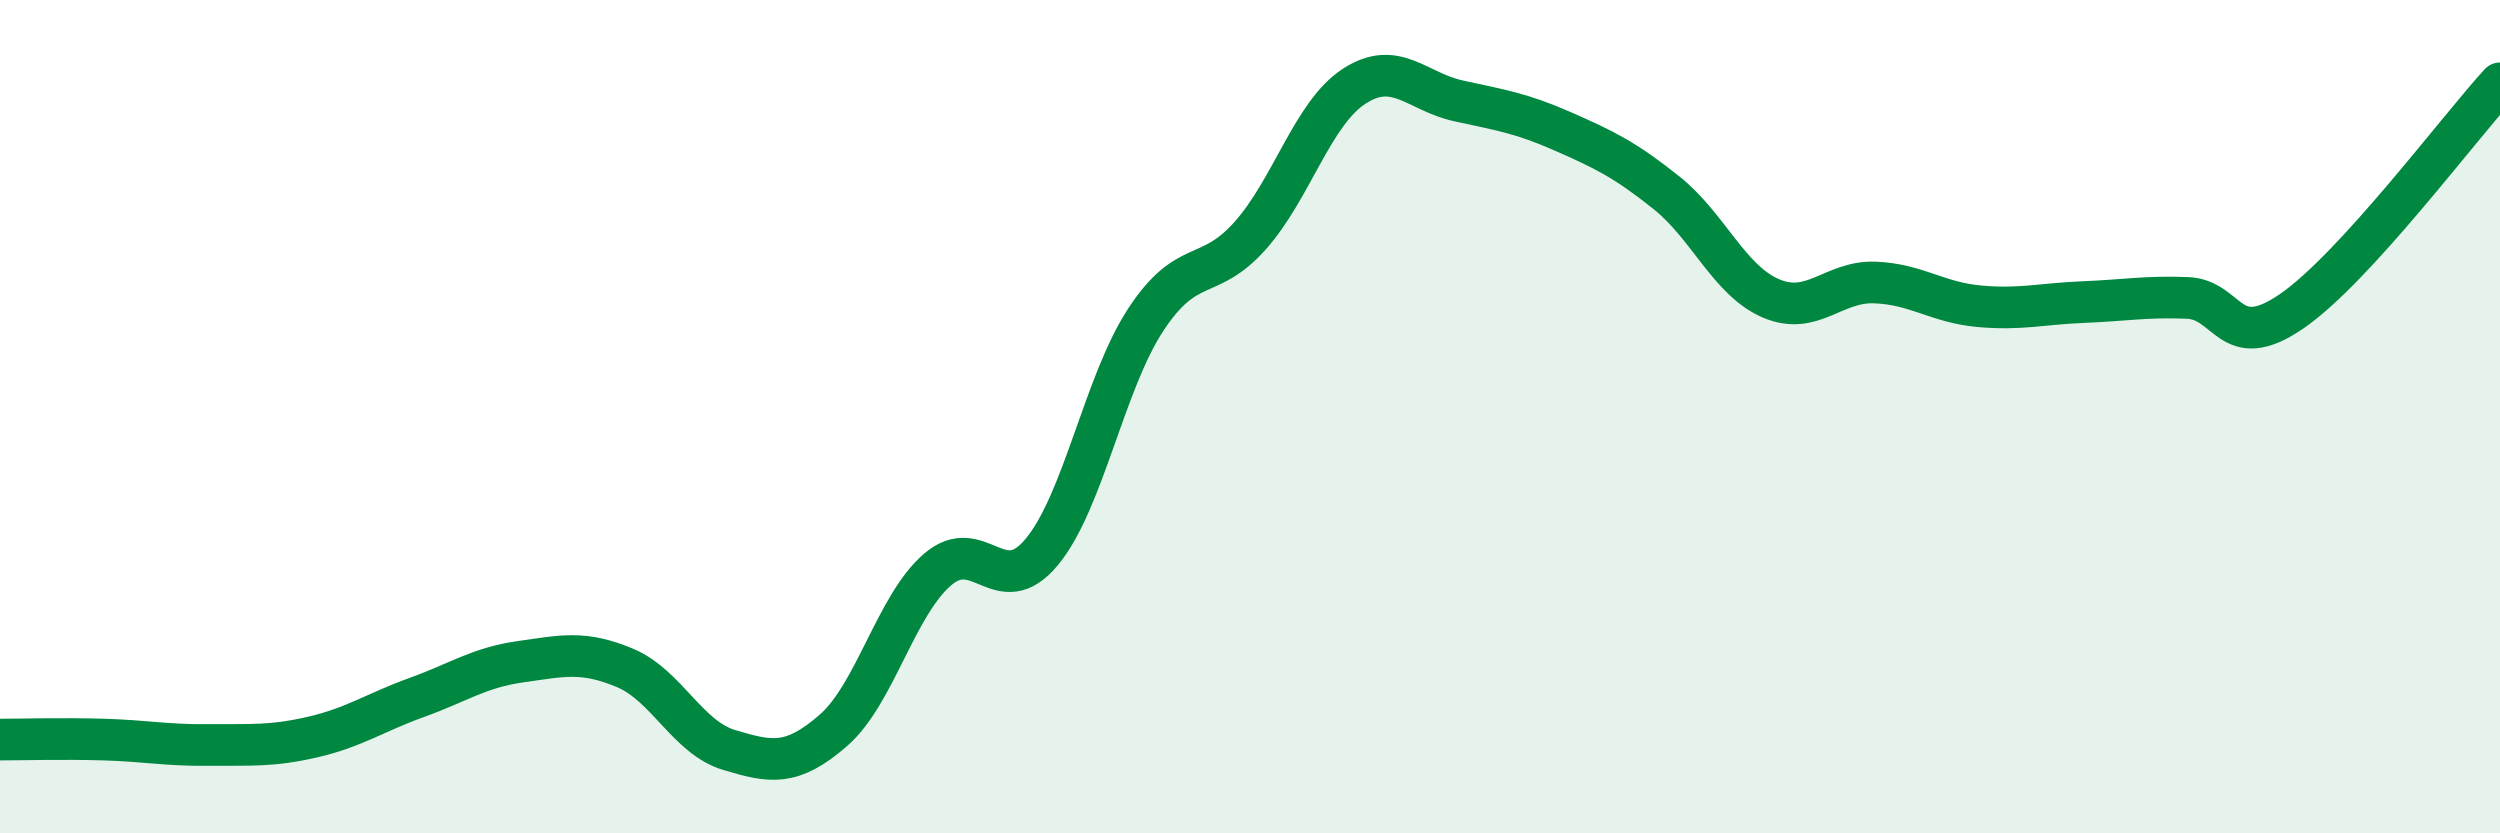 
    <svg width="60" height="20" viewBox="0 0 60 20" xmlns="http://www.w3.org/2000/svg">
      <path
        d="M 0,17.75 C 0.5,17.75 1.5,17.72 2.5,17.75 C 3.5,17.78 4,17.89 5,17.88 C 6,17.87 6.5,17.92 7.5,17.69 C 8.5,17.46 9,17.1 10,16.74 C 11,16.38 11.5,16.02 12.5,15.88 C 13.5,15.74 14,15.61 15,16.03 C 16,16.45 16.5,17.7 17.5,18 C 18.5,18.3 19,18.4 20,17.53 C 21,16.66 21.5,14.53 22.5,13.67 C 23.5,12.81 24,14.45 25,13.25 C 26,12.05 26.5,9.19 27.5,7.67 C 28.5,6.15 29,6.78 30,5.66 C 31,4.54 31.5,2.72 32.5,2.07 C 33.5,1.42 34,2.2 35,2.42 C 36,2.64 36.5,2.71 37.5,3.15 C 38.5,3.59 39,3.83 40,4.63 C 41,5.43 41.5,6.73 42.5,7.16 C 43.5,7.59 44,6.74 45,6.78 C 46,6.82 46.5,7.26 47.5,7.35 C 48.5,7.44 49,7.29 50,7.25 C 51,7.21 51.5,7.11 52.5,7.15 C 53.5,7.19 53.5,8.5 55,7.47 C 56.5,6.44 59,3.09 60,2L60 20L0 20Z"
        fill="#008740"
        opacity="0.1"
        stroke-linecap="round"
        stroke-linejoin="round"
      />
      <path
        d="M 0,17.75 C 0.5,17.75 1.5,17.72 2.5,17.75 C 3.5,17.78 4,17.89 5,17.88 C 6,17.87 6.5,17.92 7.5,17.69 C 8.5,17.46 9,17.1 10,16.74 C 11,16.38 11.5,16.02 12.5,15.88 C 13.5,15.74 14,15.61 15,16.03 C 16,16.45 16.5,17.7 17.5,18 C 18.5,18.3 19,18.4 20,17.53 C 21,16.66 21.5,14.53 22.5,13.67 C 23.5,12.81 24,14.45 25,13.25 C 26,12.05 26.5,9.19 27.5,7.67 C 28.5,6.15 29,6.78 30,5.66 C 31,4.54 31.5,2.72 32.5,2.07 C 33.5,1.42 34,2.2 35,2.42 C 36,2.64 36.5,2.71 37.5,3.15 C 38.5,3.59 39,3.83 40,4.63 C 41,5.43 41.5,6.73 42.5,7.16 C 43.5,7.59 44,6.74 45,6.78 C 46,6.82 46.5,7.26 47.5,7.35 C 48.5,7.44 49,7.29 50,7.25 C 51,7.21 51.5,7.11 52.5,7.15 C 53.5,7.19 53.5,8.5 55,7.47 C 56.5,6.44 59,3.09 60,2"
        stroke="#008740"
        stroke-width="1"
        fill="none"
        stroke-linecap="round"
        stroke-linejoin="round"
      />
    </svg>
  